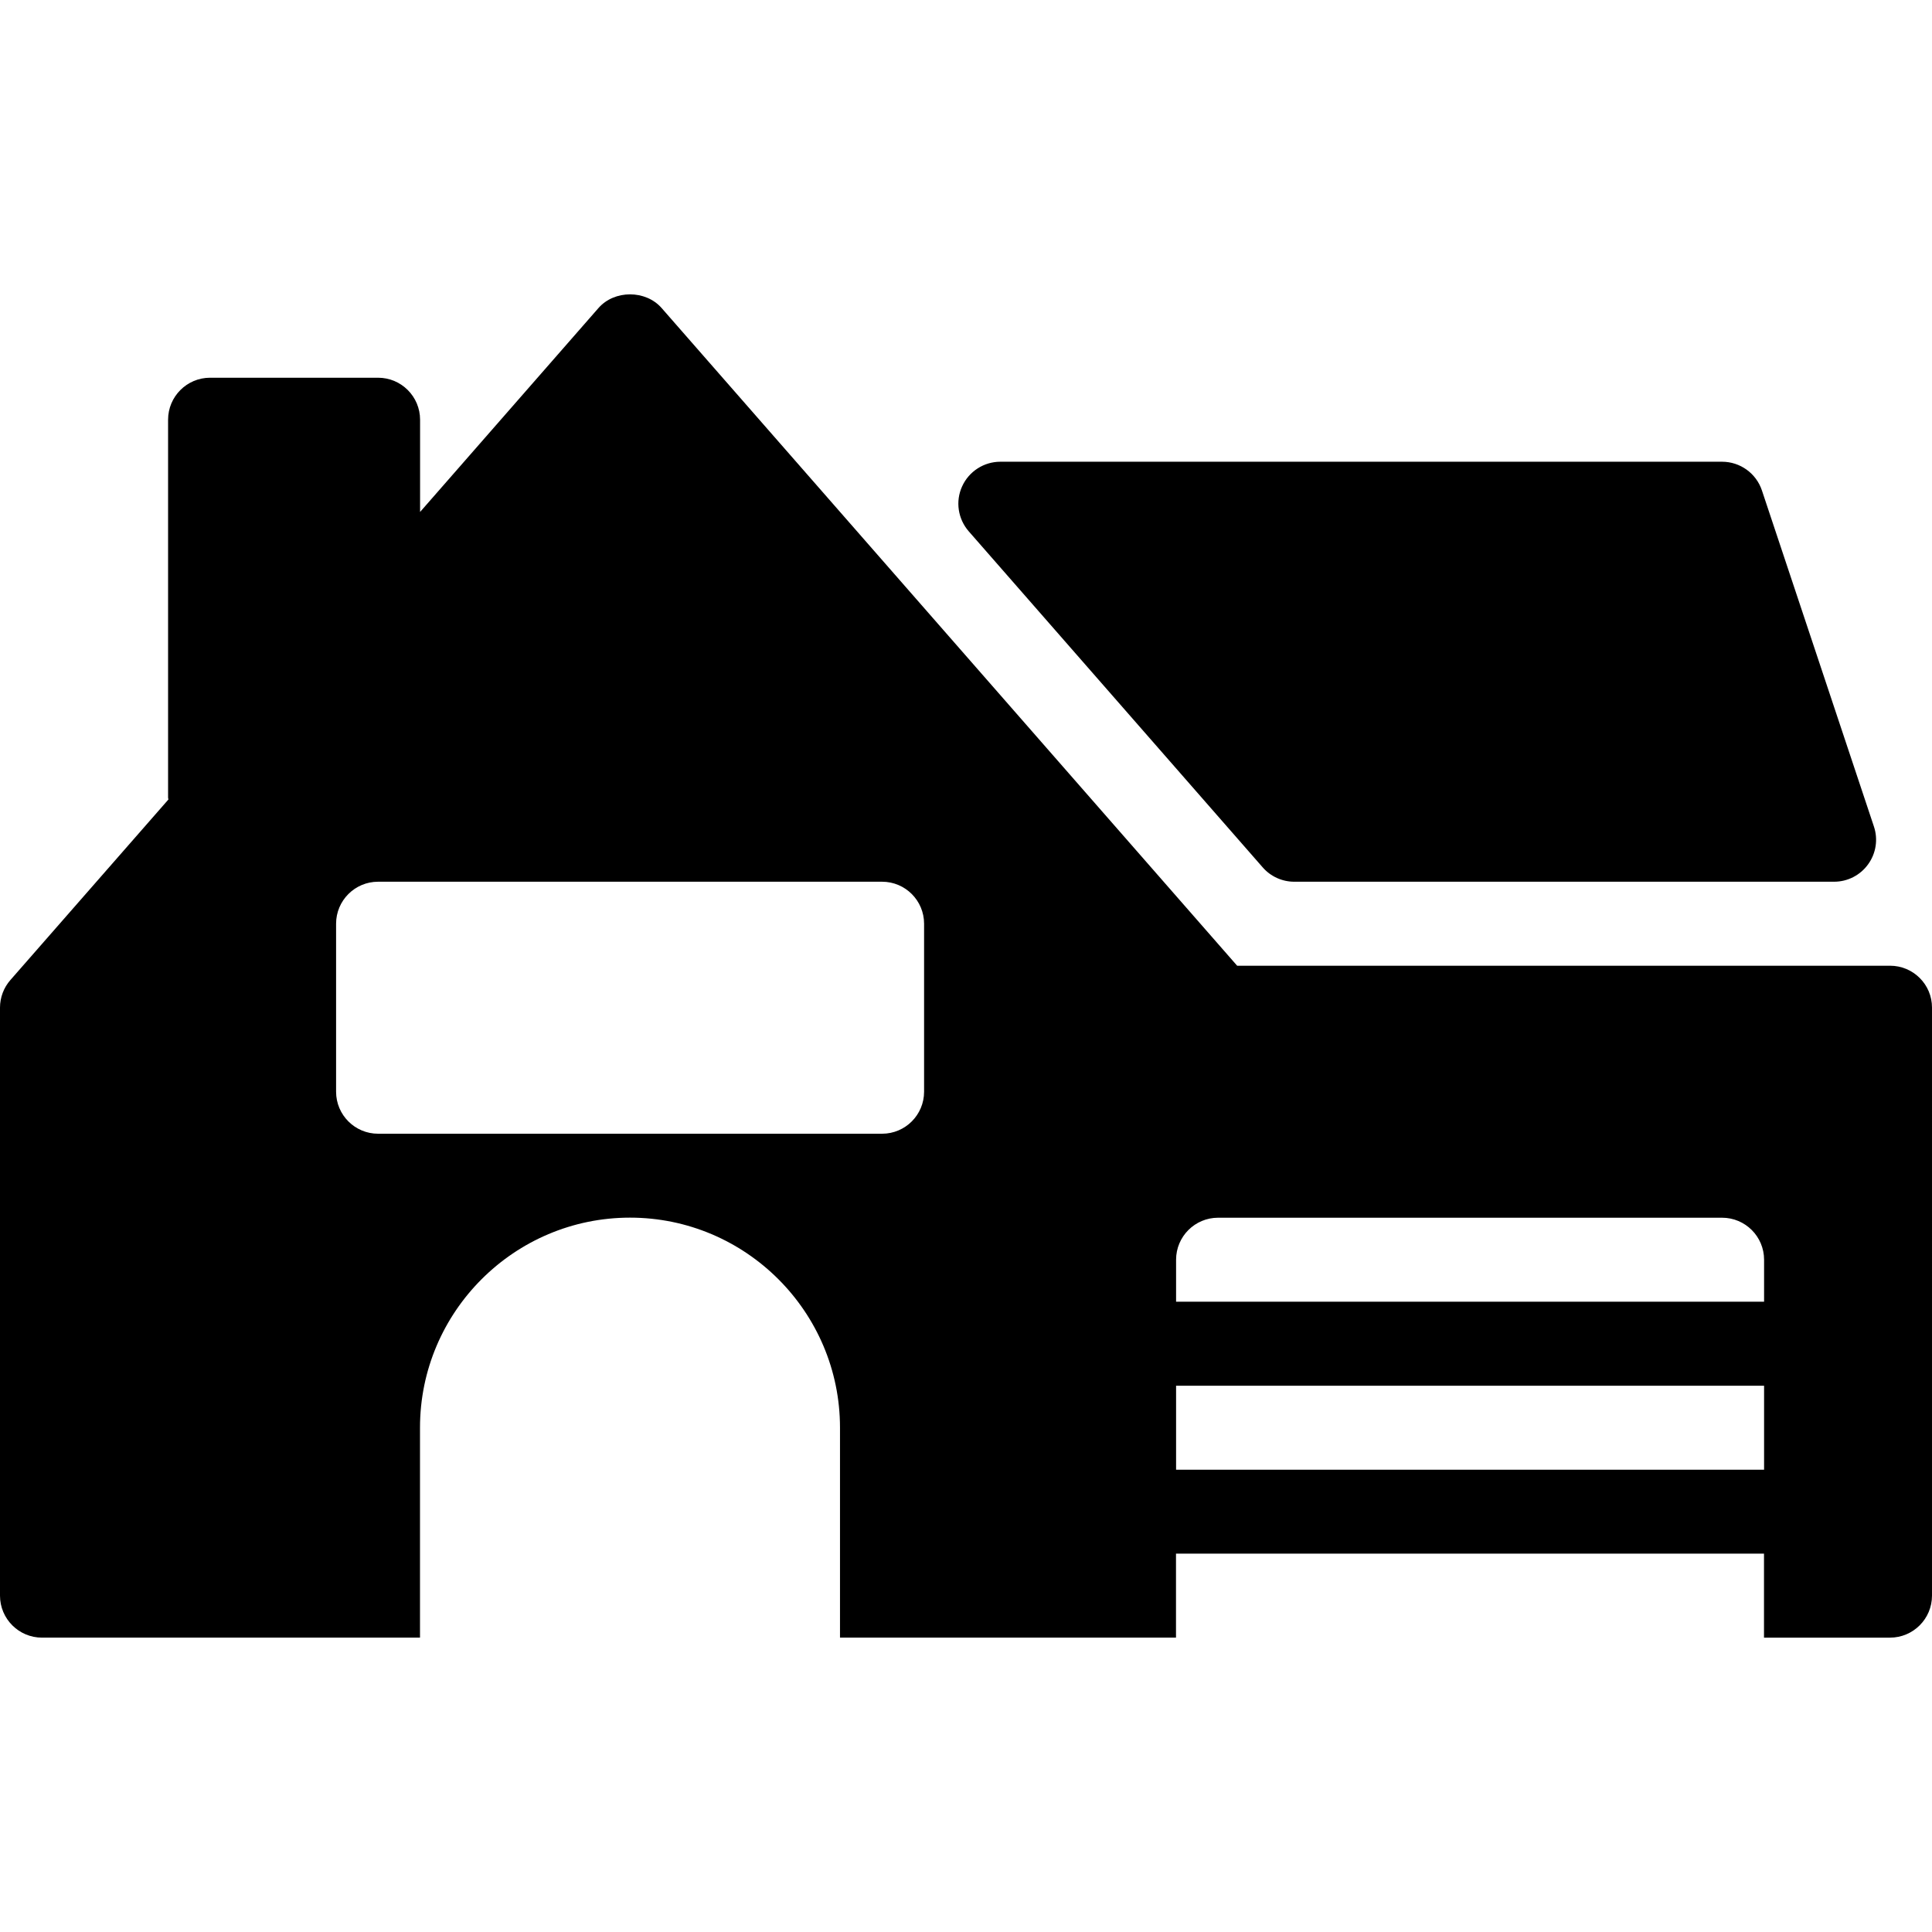 <?xml version="1.0" encoding="iso-8859-1"?>
<!-- Uploaded to: SVG Repo, www.svgrepo.com, Generator: SVG Repo Mixer Tools -->
<svg fill="#000000" height="800px" width="800px" version="1.1" id="Layer_1" xmlns="http://www.w3.org/2000/svg" xmlns:xlink="http://www.w3.org/1999/xlink" 
	 viewBox="0 0 490.667 490.667" xml:space="preserve">
<g>
	<g>
		<g>
			<path d="M320.683,220.283c2.027,2.325,4.949,3.648,8.021,3.648h137.088c3.435,0,6.656-1.643,8.661-4.437
				c2.005-2.773,2.56-6.357,1.451-9.621l-28.437-85.333c-1.451-4.331-5.525-7.275-10.112-7.275H254.059
				c-4.181,0-7.979,2.453-9.707,6.251c-1.749,3.819-1.067,8.277,1.685,11.435L320.683,220.283z"/>
			<path d="M480.021,245.264H314.197L168.043,78.245c-4.053-4.651-12.011-4.651-16.064,0l-45.291,51.776v-23.424
				c0-5.888-4.779-10.667-10.667-10.667H53.355c-5.888,0-10.667,4.779-10.667,10.667v96c0,0.171,0.085,0.299,0.085,0.448
				L2.645,248.891C0.939,250.832,0,253.328,0,255.909v149.333c0,5.888,4.779,10.667,10.667,10.667h96v-53.333
				c0-29.397,23.936-53.333,53.333-53.333s53.333,23.936,53.333,53.333v53.333h85.333v-21.333H448v21.333h32
				c5.888,0,10.667-4.779,10.667-10.667V255.909C490.688,250.043,485.909,245.264,480.021,245.264z M234.688,277.264
				c0,5.888-4.779,10.667-10.667,10.667h-128c-5.888,0-10.667-4.779-10.667-10.667v-42.667c0-5.888,4.779-10.667,10.667-10.667h128
				c5.888,0,10.667,4.779,10.667,10.667V277.264z M448.021,373.264H298.688v-21.333h149.333V373.264z M448.021,330.597H298.688
				v-10.667c0-5.888,4.779-10.667,10.667-10.667h128c5.888,0,10.667,4.779,10.667,10.667V330.597z"/>
		</g>
	</g>
</g>
</svg>